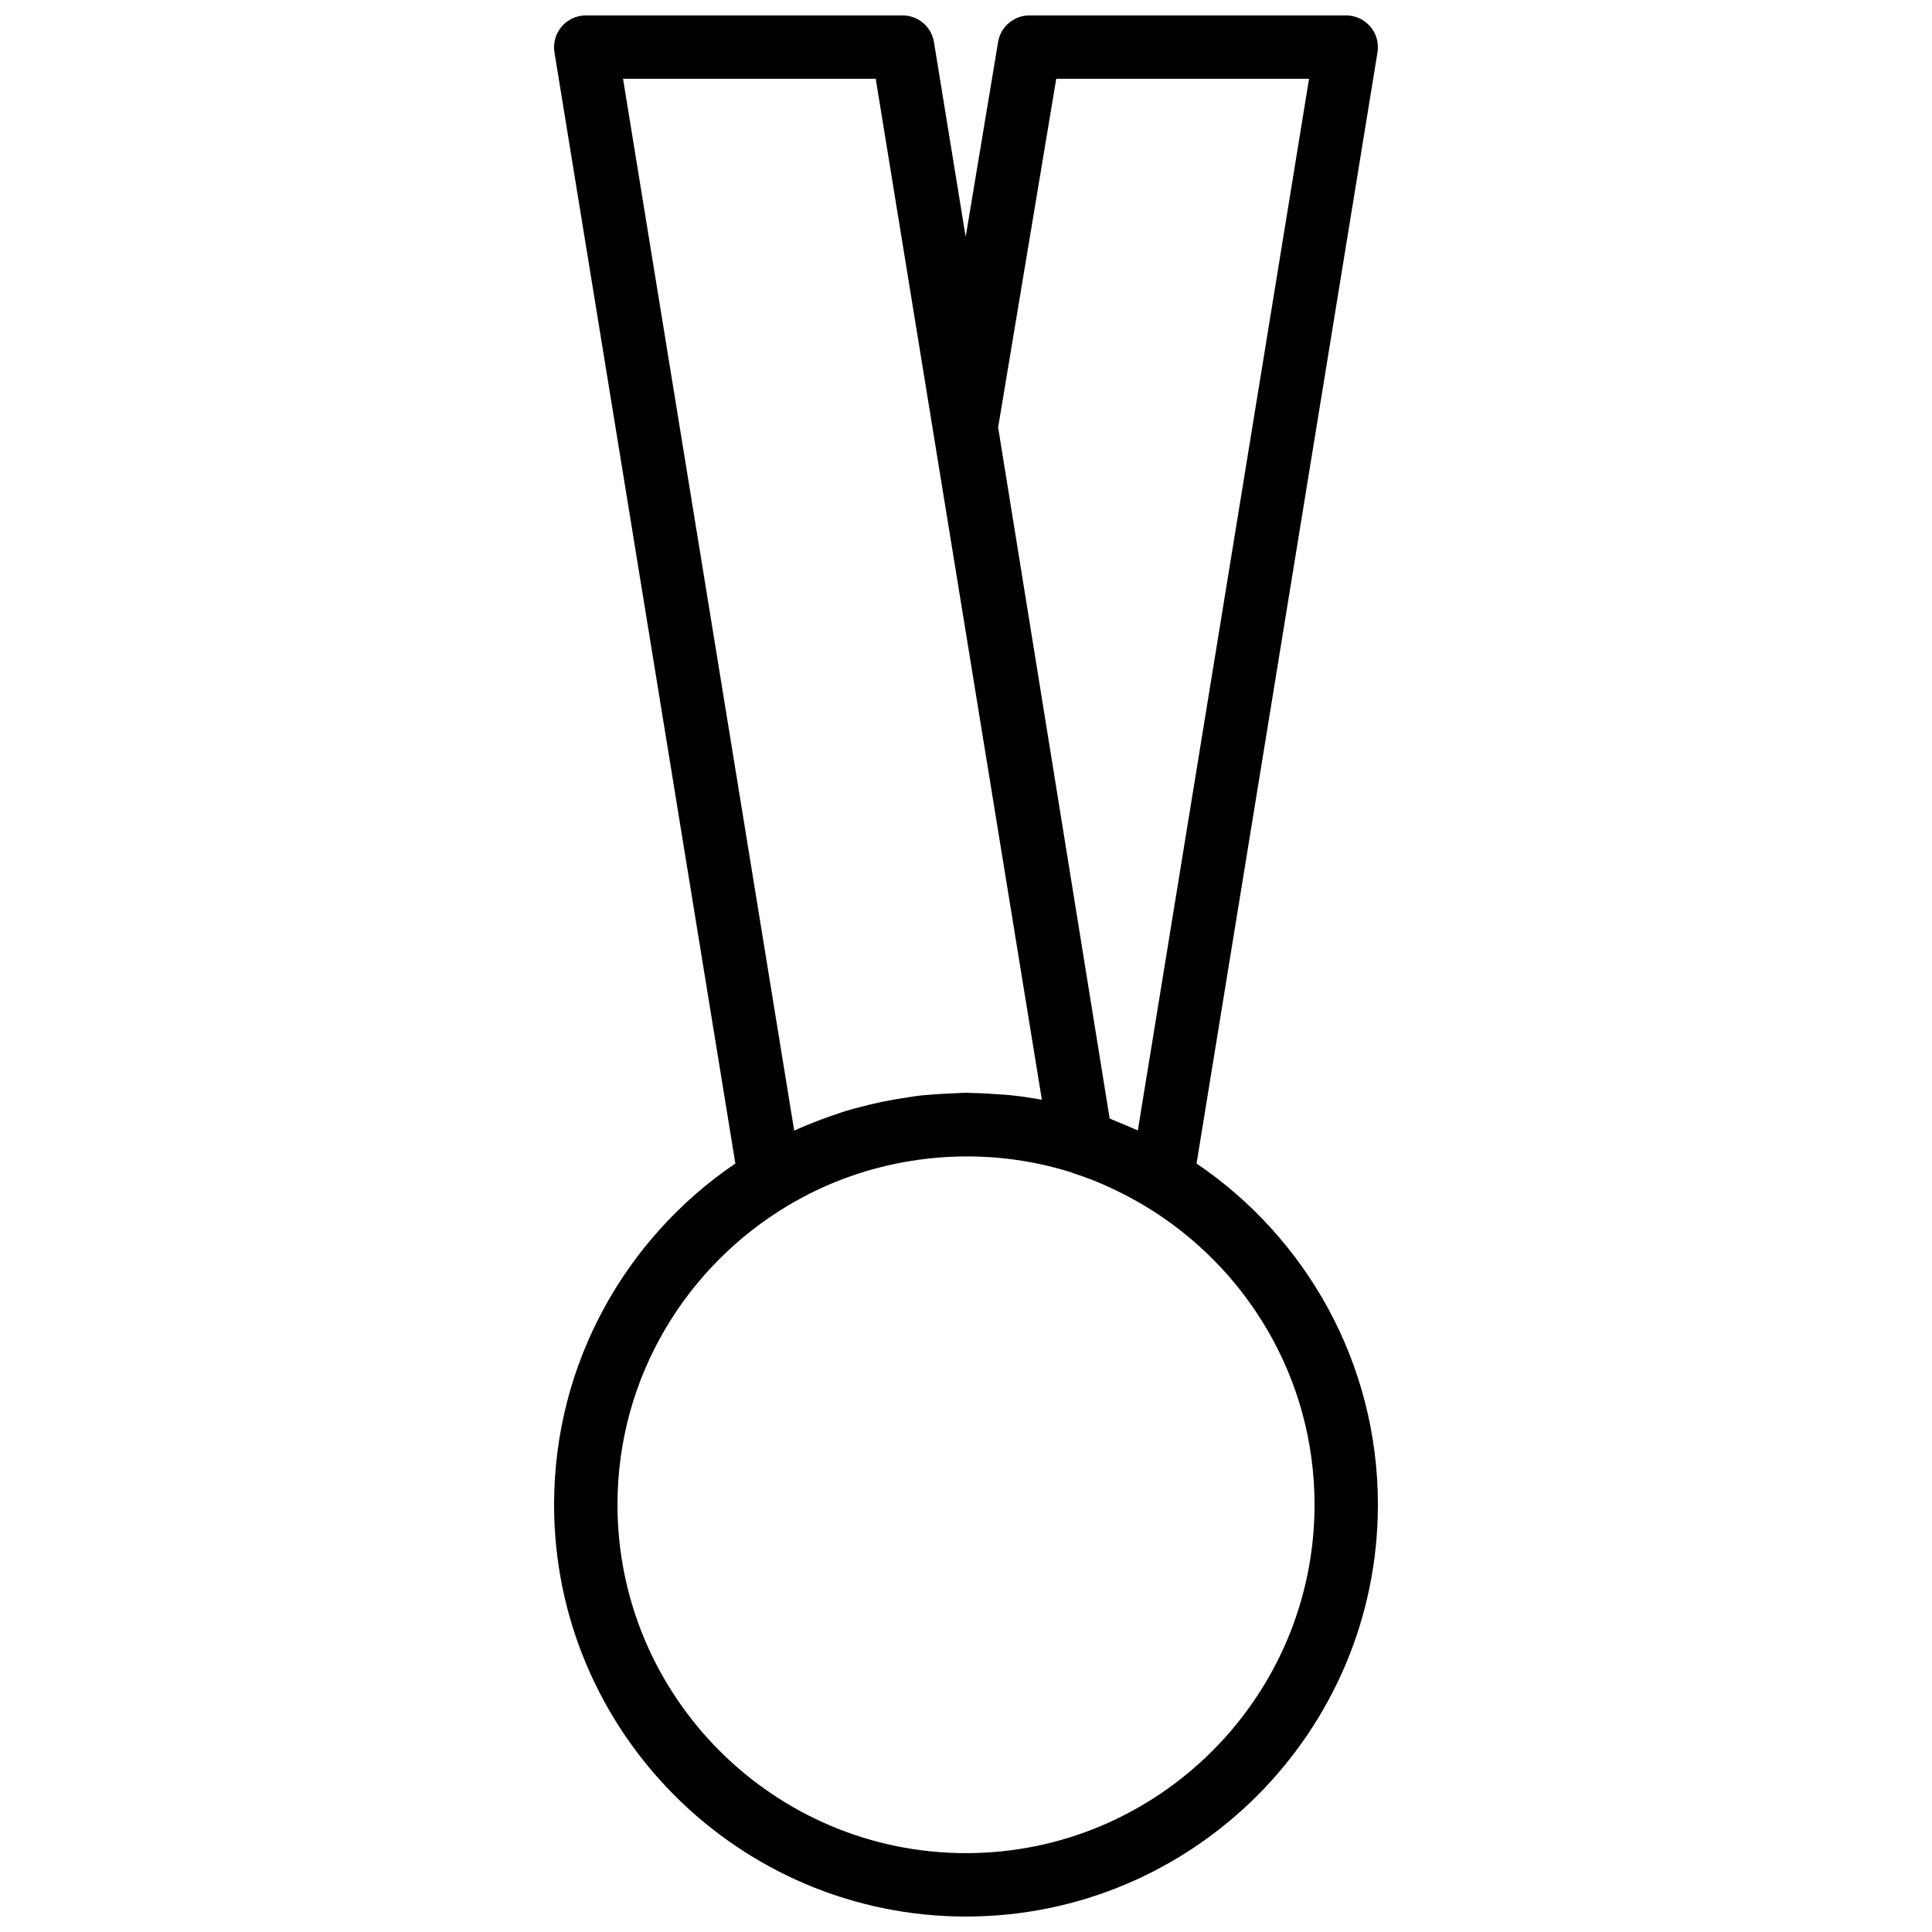 <?xml version="1.0" encoding="UTF-8"?>
<!-- The Best Svg Icon site in the world: iconSvg.co, Visit us! https://iconsvg.co -->
<svg width="800px" height="800px" version="1.1" viewBox="144 144 512 512" xmlns="http://www.w3.org/2000/svg">
 <defs>
  <clipPath id="a">
   <path d="m290 148.09h220v503.81h-220z"/>
  </clipPath>
 </defs>
 <g clip-path="url(#a)">
  <path d="m461.1 452.34 47.953-294.5c0.395-2.434-0.293-4.914-1.906-6.793-1.586-1.875-3.93-2.957-6.387-2.957h-83.969c-4.098 0-7.609 2.973-8.277 7.012l-8.602 51.664-8.406-51.633c-0.672-4.062-4.18-7.043-8.305-7.043h-83.965c-2.461 0-4.805 1.082-6.398 2.957-1.594 1.883-2.285 4.359-1.906 6.793l47.945 294.5c-28.961 19.648-48.039 52.824-48.039 90.402 0 60.188 48.969 109.16 109.16 109.16 60.188 0 109.16-48.969 109.16-109.16-0.004-37.578-19.07-70.754-48.059-90.402zm-37.188-287.46h67l-45.375 278.7c-0.359-0.176-0.754-0.301-1.117-0.488-1.359-0.598-2.738-1.184-4.113-1.73-0.738-0.293-1.477-0.656-2.234-0.934l-29.559-183.17zm-114.8 0h66.965l44.031 270.57c-2.82-0.527-5.676-0.934-8.531-1.234-0.84-0.094-1.688-0.109-2.527-0.176-2.41-0.191-4.805-0.344-7.223-0.371-0.609-0.008-1.203-0.09-1.824-0.09-0.883 0-1.738 0.117-2.629 0.133-1.688 0.051-3.367 0.145-5.062 0.262-1.762 0.133-3.527 0.242-5.266 0.461-0.898 0.109-1.789 0.27-2.68 0.41-4.316 0.621-8.539 1.484-12.672 2.602-0.578 0.16-1.184 0.285-1.762 0.453-2.148 0.613-4.25 1.316-6.34 2.066-0.832 0.293-1.652 0.598-2.477 0.906-2.066 0.789-4.106 1.613-6.121 2.527-0.176 0.074-0.359 0.145-0.527 0.219zm90.891 470.22c-50.926 0-92.363-41.445-92.363-92.363 0-33.703 18.195-63.145 45.219-79.273 2.629-1.57 5.324-2.996 8.078-4.289 0.117-0.051 0.219-0.109 0.328-0.16 20.766-9.598 44.715-11.203 66.461-4.375 0.359 0.117 0.707 0.27 1.066 0.395 2.938 0.949 5.836 2.066 8.723 3.367 0.395 0.176 0.773 0.387 1.184 0.562 2.871 1.344 5.727 2.84 8.547 4.527 26.969 16.133 45.121 45.574 45.121 79.246 0 50.918-41.43 92.363-92.363 92.363z"/>
 </g>
</svg>